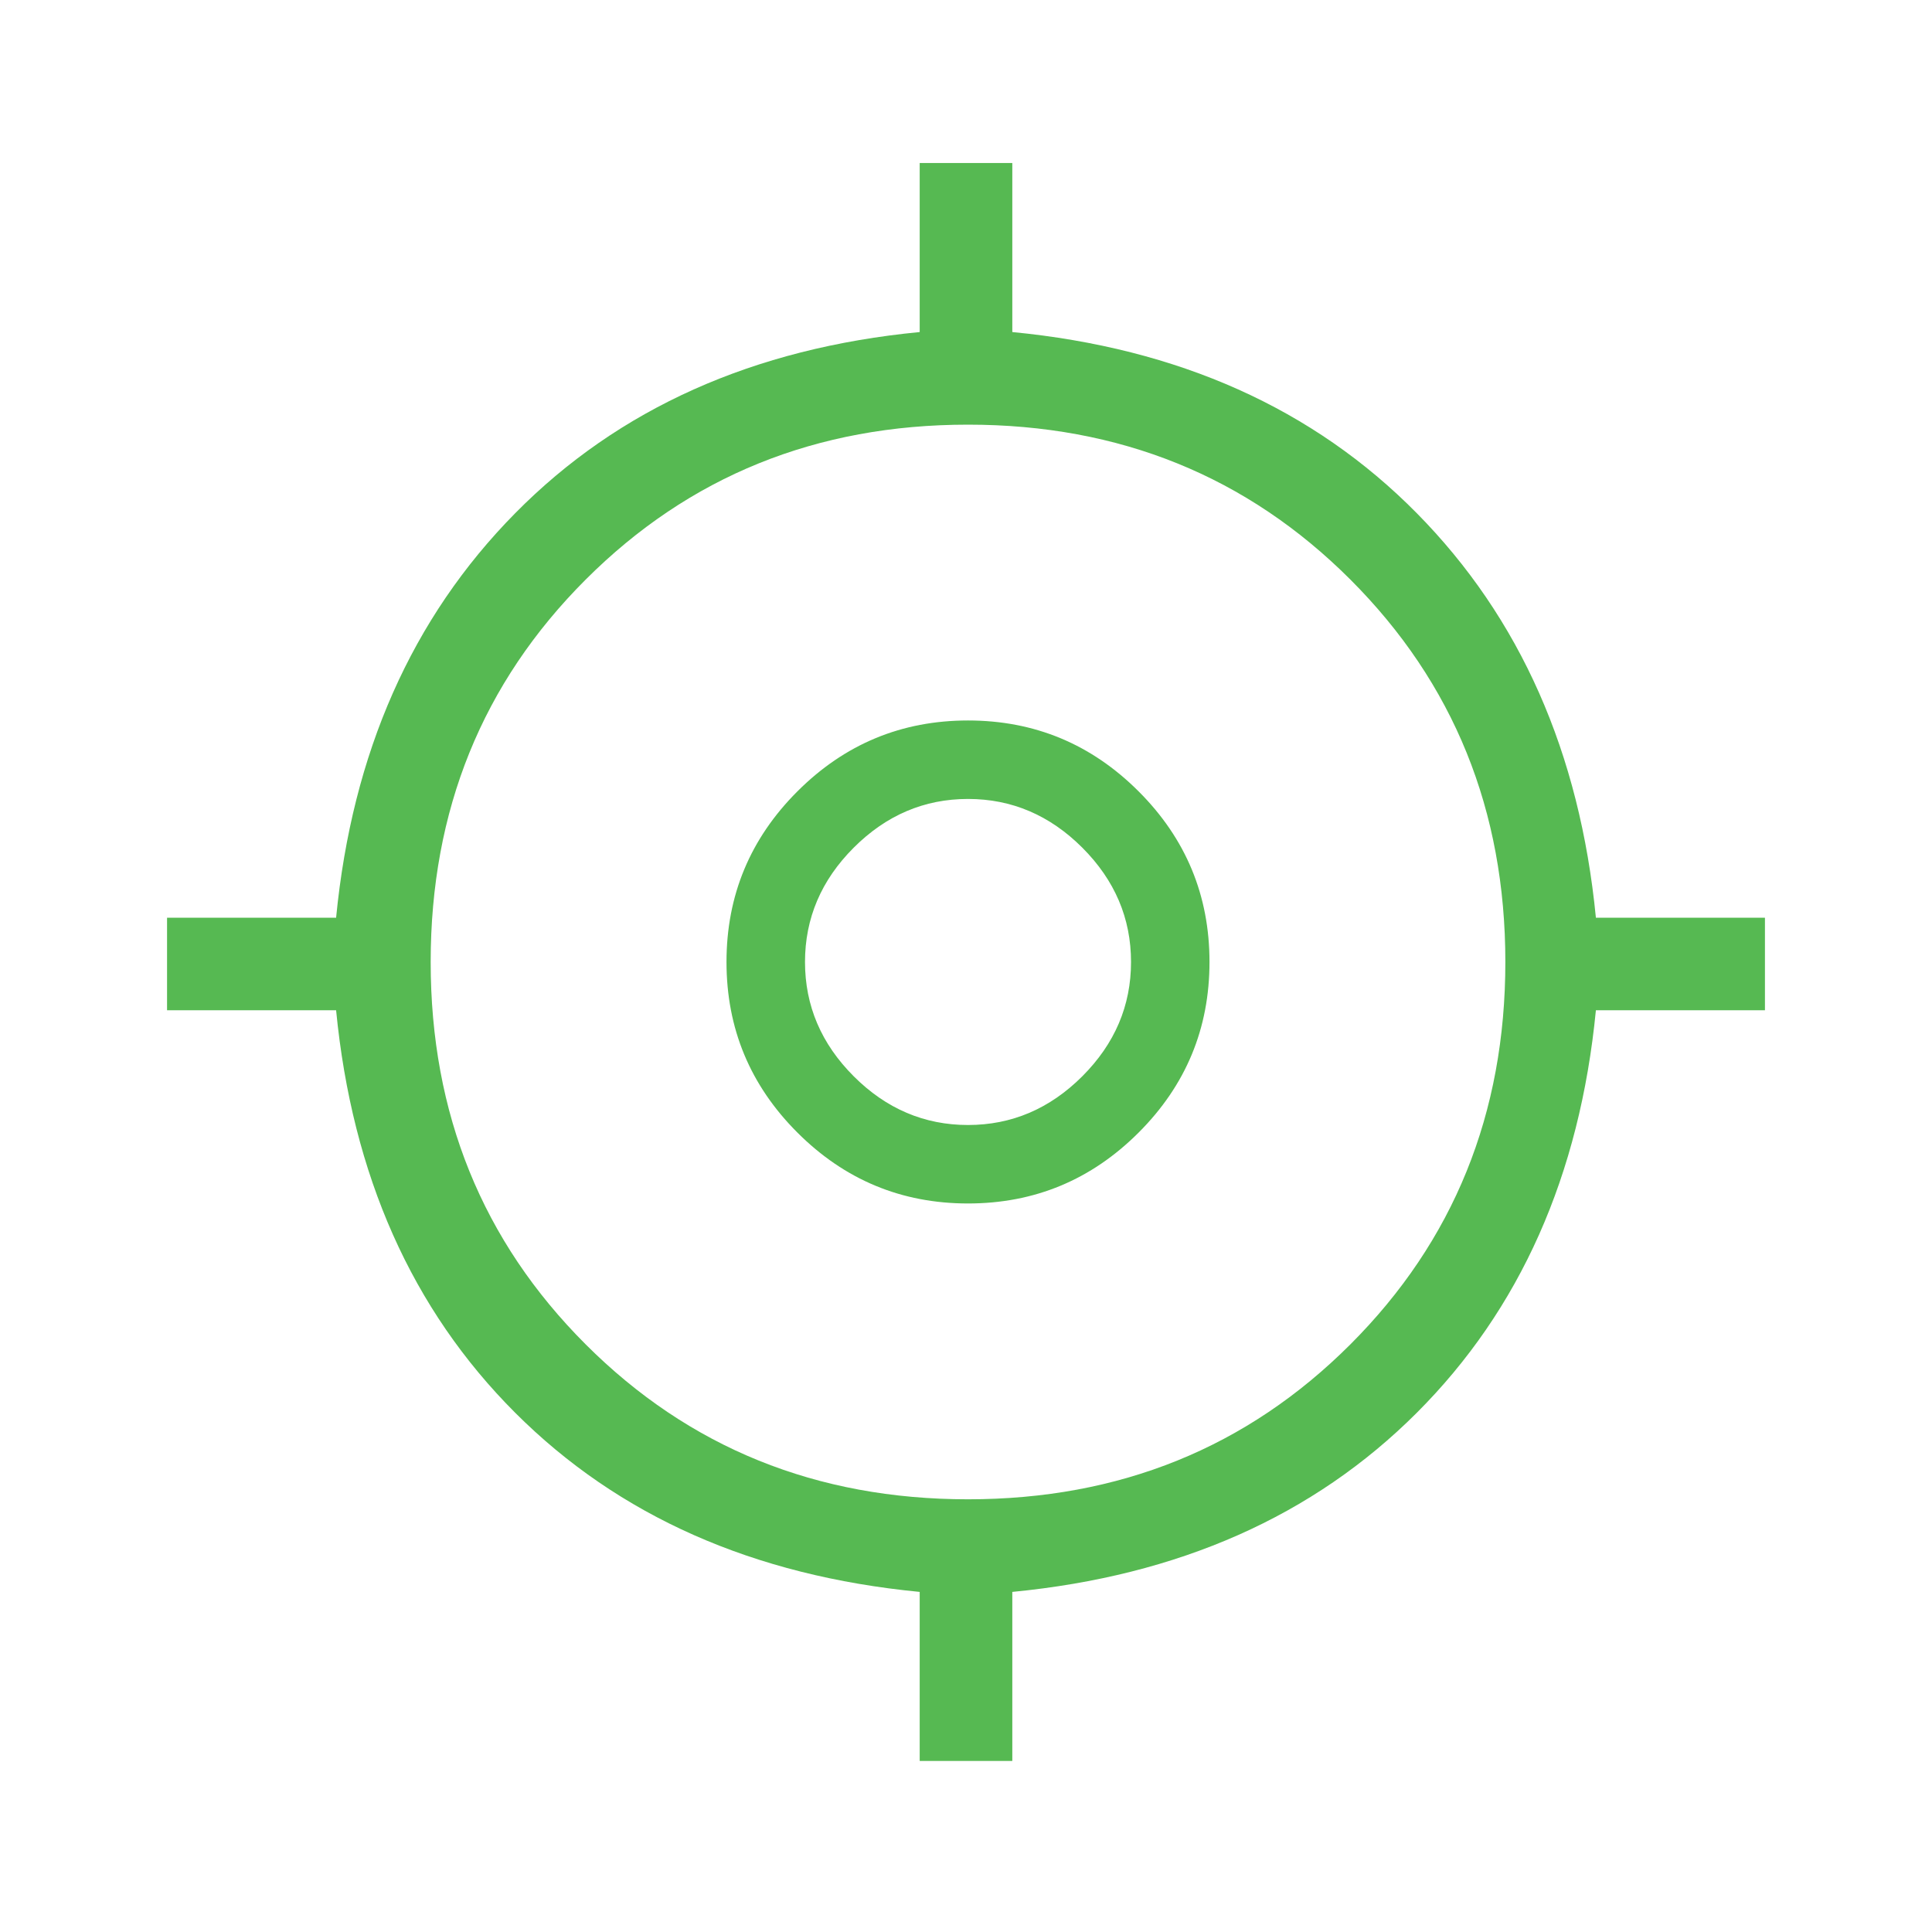 <svg width="60" height="60" viewBox="0 0 60 60" fill="none" xmlns="http://www.w3.org/2000/svg">
<path d="M28.562 54.688V49.438C23.396 48.938 19.208 47.083 16 43.875C12.792 40.667 10.938 36.5 10.438 31.375H5.188V28.5H10.438C10.938 23.375 12.792 19.188 16 15.938C19.208 12.688 23.396 10.812 28.562 10.312V5.062H31.438V10.312C36.604 10.812 40.792 12.688 44 15.938C47.208 19.188 49.062 23.375 49.562 28.5H54.812V31.375H49.562C49.062 36.5 47.208 40.667 44 43.875C40.792 47.083 36.604 48.938 31.438 49.438V54.688H28.562ZM30.062 46.562C34.771 46.562 38.729 44.958 41.938 41.75C45.146 38.542 46.75 34.583 46.75 29.875C46.75 25.167 45.146 21.208 41.938 18C38.729 14.792 34.771 13.188 30.062 13.188C25.354 13.188 21.396 14.792 18.188 18C14.979 21.208 13.375 25.167 13.375 29.875C13.375 34.583 14.979 38.542 18.188 41.75C21.396 44.958 25.354 46.562 30.062 46.562ZM30.062 37.375C27.998 37.375 26.232 36.641 24.764 35.173C23.296 33.706 22.562 31.94 22.562 29.875C22.562 27.81 23.296 26.044 24.764 24.577C26.232 23.109 27.998 22.375 30.062 22.375C32.127 22.375 33.893 23.109 35.361 24.577C36.829 26.044 37.562 27.81 37.562 29.875C37.562 31.94 36.829 33.706 35.361 35.173C33.893 36.641 32.127 37.375 30.062 37.375ZM30.062 34.938C31.42 34.938 32.603 34.433 33.612 33.425C34.621 32.416 35.125 31.233 35.125 29.875C35.125 28.517 34.621 27.334 33.612 26.325C32.603 25.317 31.42 24.812 30.062 24.812C28.705 24.812 27.521 25.317 26.513 26.325C25.504 27.334 25 28.517 25 29.875C25 31.233 25.504 32.416 26.513 33.425C27.521 34.433 28.705 34.938 30.062 34.938Z" fill="#56B952"/>
</svg>
